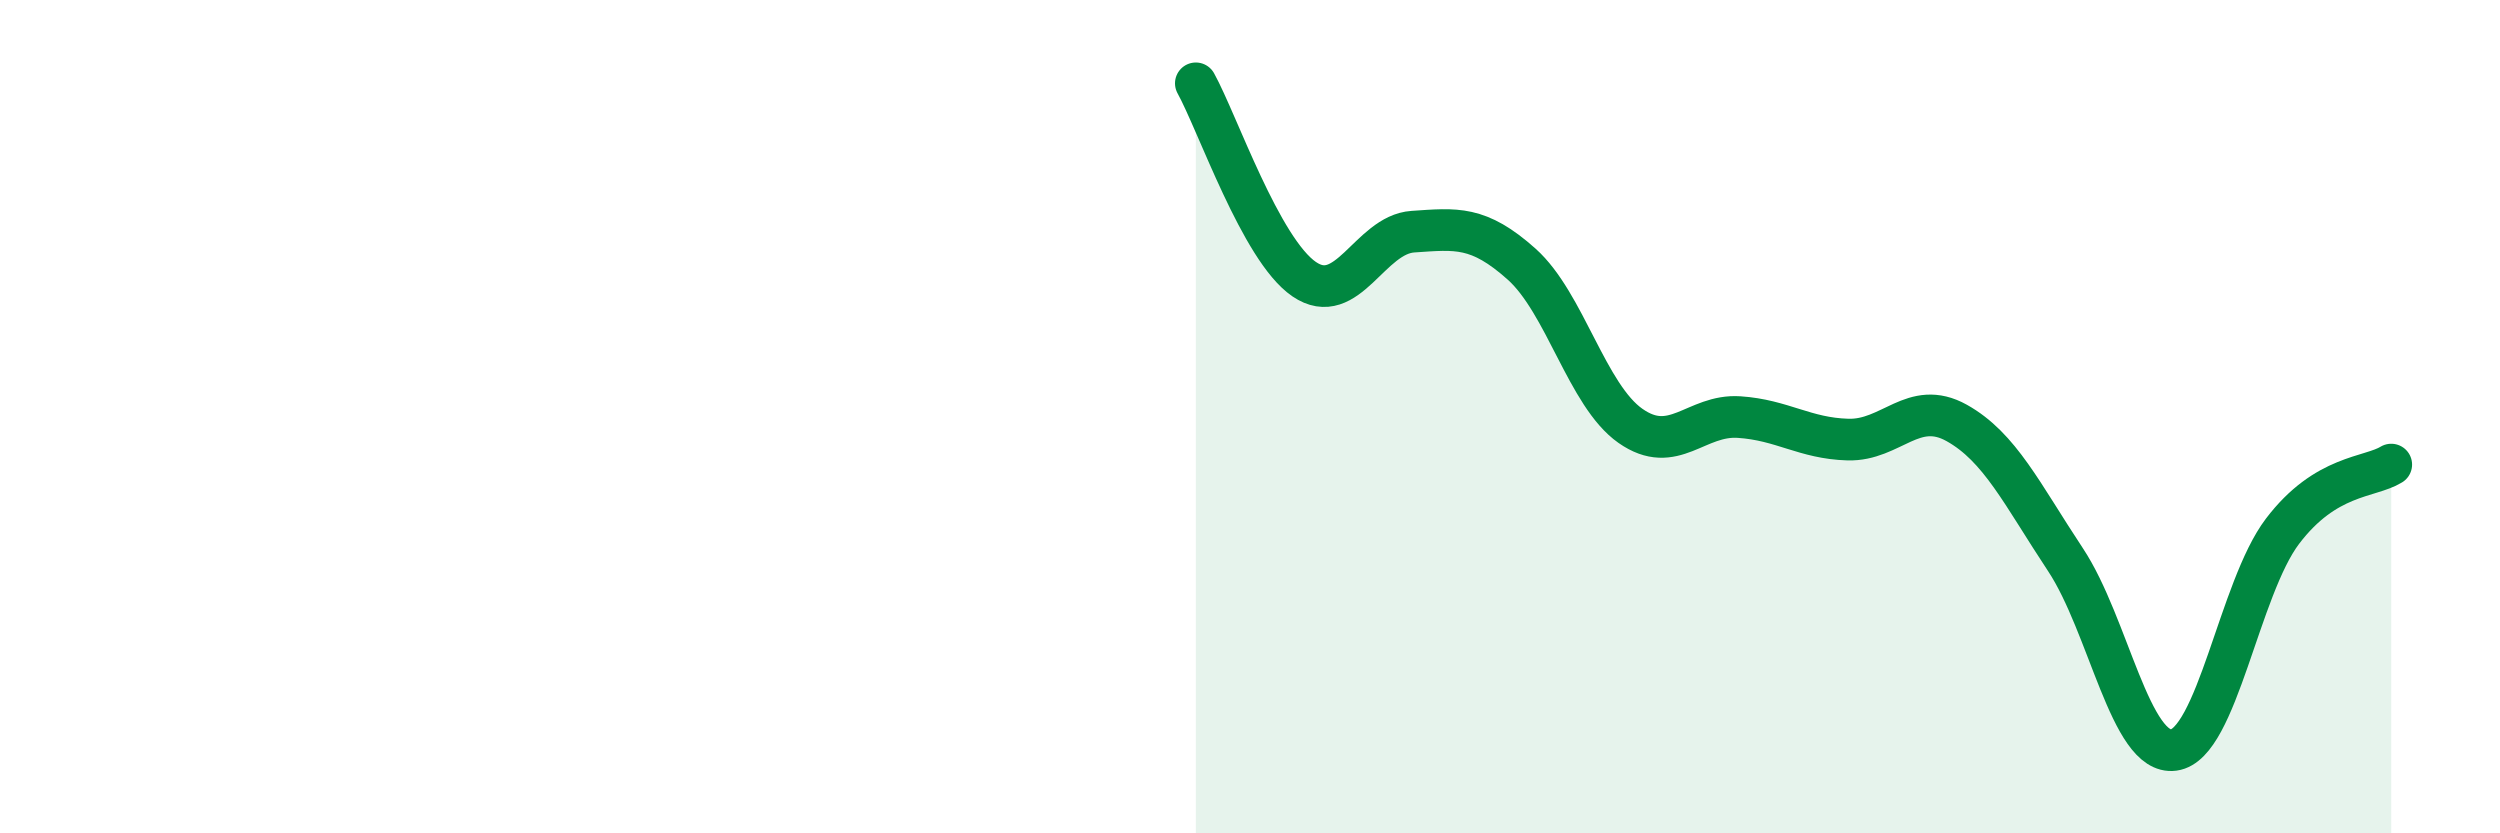 
    <svg width="60" height="20" viewBox="0 0 60 20" xmlns="http://www.w3.org/2000/svg">
      <path
        d="M 28.7,2 C 29.22,2.94 30.26,5.99 31.3,6.7 C 32.34,7.41 32.87,5.63 33.91,5.56 C 34.95,5.49 35.48,5.41 36.52,6.34 C 37.56,7.27 38.09,9.49 39.13,10.22 C 40.17,10.95 40.7,9.94 41.74,10.01 C 42.78,10.08 43.31,10.52 44.35,10.55 C 45.39,10.58 45.92,9.57 46.96,10.15 C 48,10.73 48.53,11.86 49.57,13.43 C 50.61,15 51.13,18.14 52.17,18 C 53.21,17.86 53.74,14.12 54.78,12.75 C 55.82,11.38 56.87,11.47 57.39,11.15L57.39 20L28.7 20Z"
        fill="#008740"
        opacity="0.1"
        stroke-linecap="round"
        stroke-linejoin="round"
      />
      <path
        d="M 28.7,2 C 29.22,2.94 30.26,5.99 31.3,6.7 C 32.34,7.41 32.87,5.63 33.91,5.56 C 34.95,5.49 35.48,5.41 36.52,6.34 C 37.56,7.27 38.09,9.49 39.13,10.22 C 40.17,10.95 40.7,9.94 41.74,10.01 C 42.78,10.08 43.31,10.52 44.35,10.55 C 45.39,10.58 45.92,9.57 46.96,10.15 C 48,10.73 48.53,11.86 49.57,13.43 C 50.61,15 51.13,18.14 52.17,18 C 53.21,17.86 53.74,14.12 54.78,12.75 C 55.82,11.38 56.87,11.47 57.39,11.15"
        stroke="#008740"
        stroke-width="1"
        fill="none"
        stroke-linecap="round"
        stroke-linejoin="round"
      />
    </svg>
  